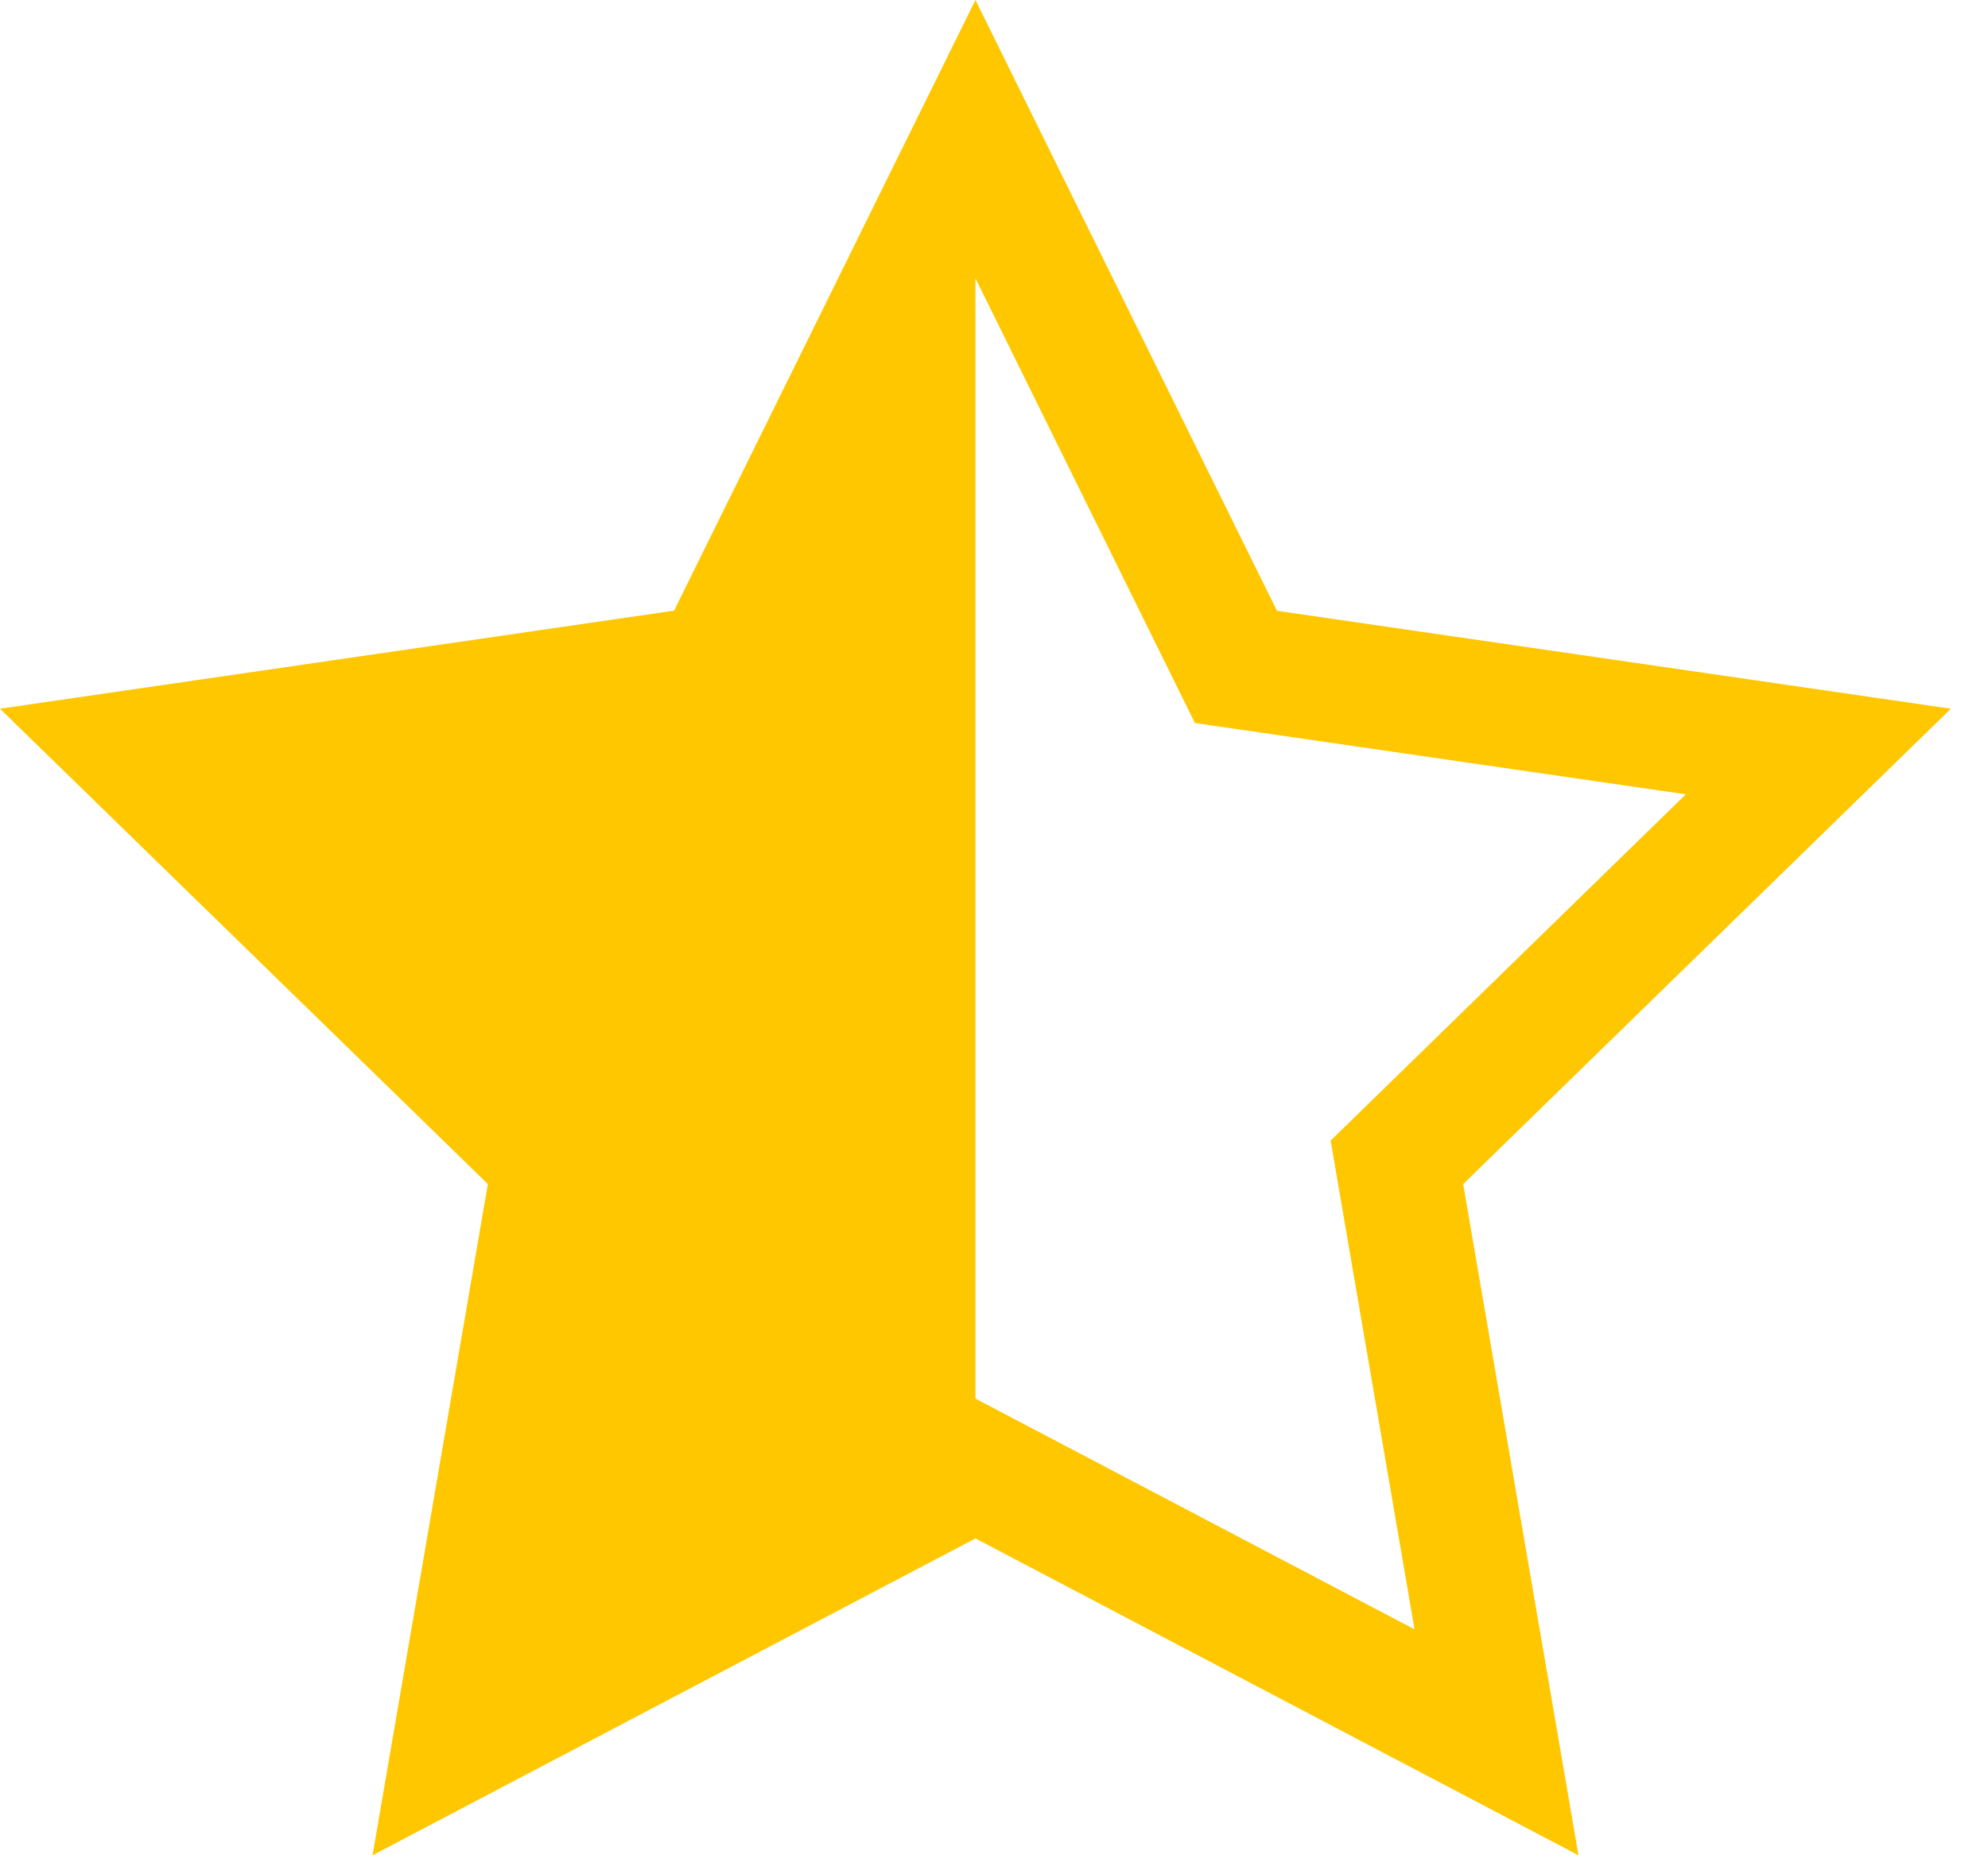 <svg xmlns="http://www.w3.org/2000/svg" width="15" height="14" viewBox="0 0 15 14"><path fill="#ffc700" fill-rule="evenodd" d="M7.36 11.609 2.811 14l.87-5.065L0 5.348l5.086-.74L7.36 0l2.275 4.609 5.085.739-3.68 3.587.87 5.065zm0-1.055 3.313 1.741-.633-3.688 2.68-2.613-3.704-.538L7.36 2.1z"/></svg>